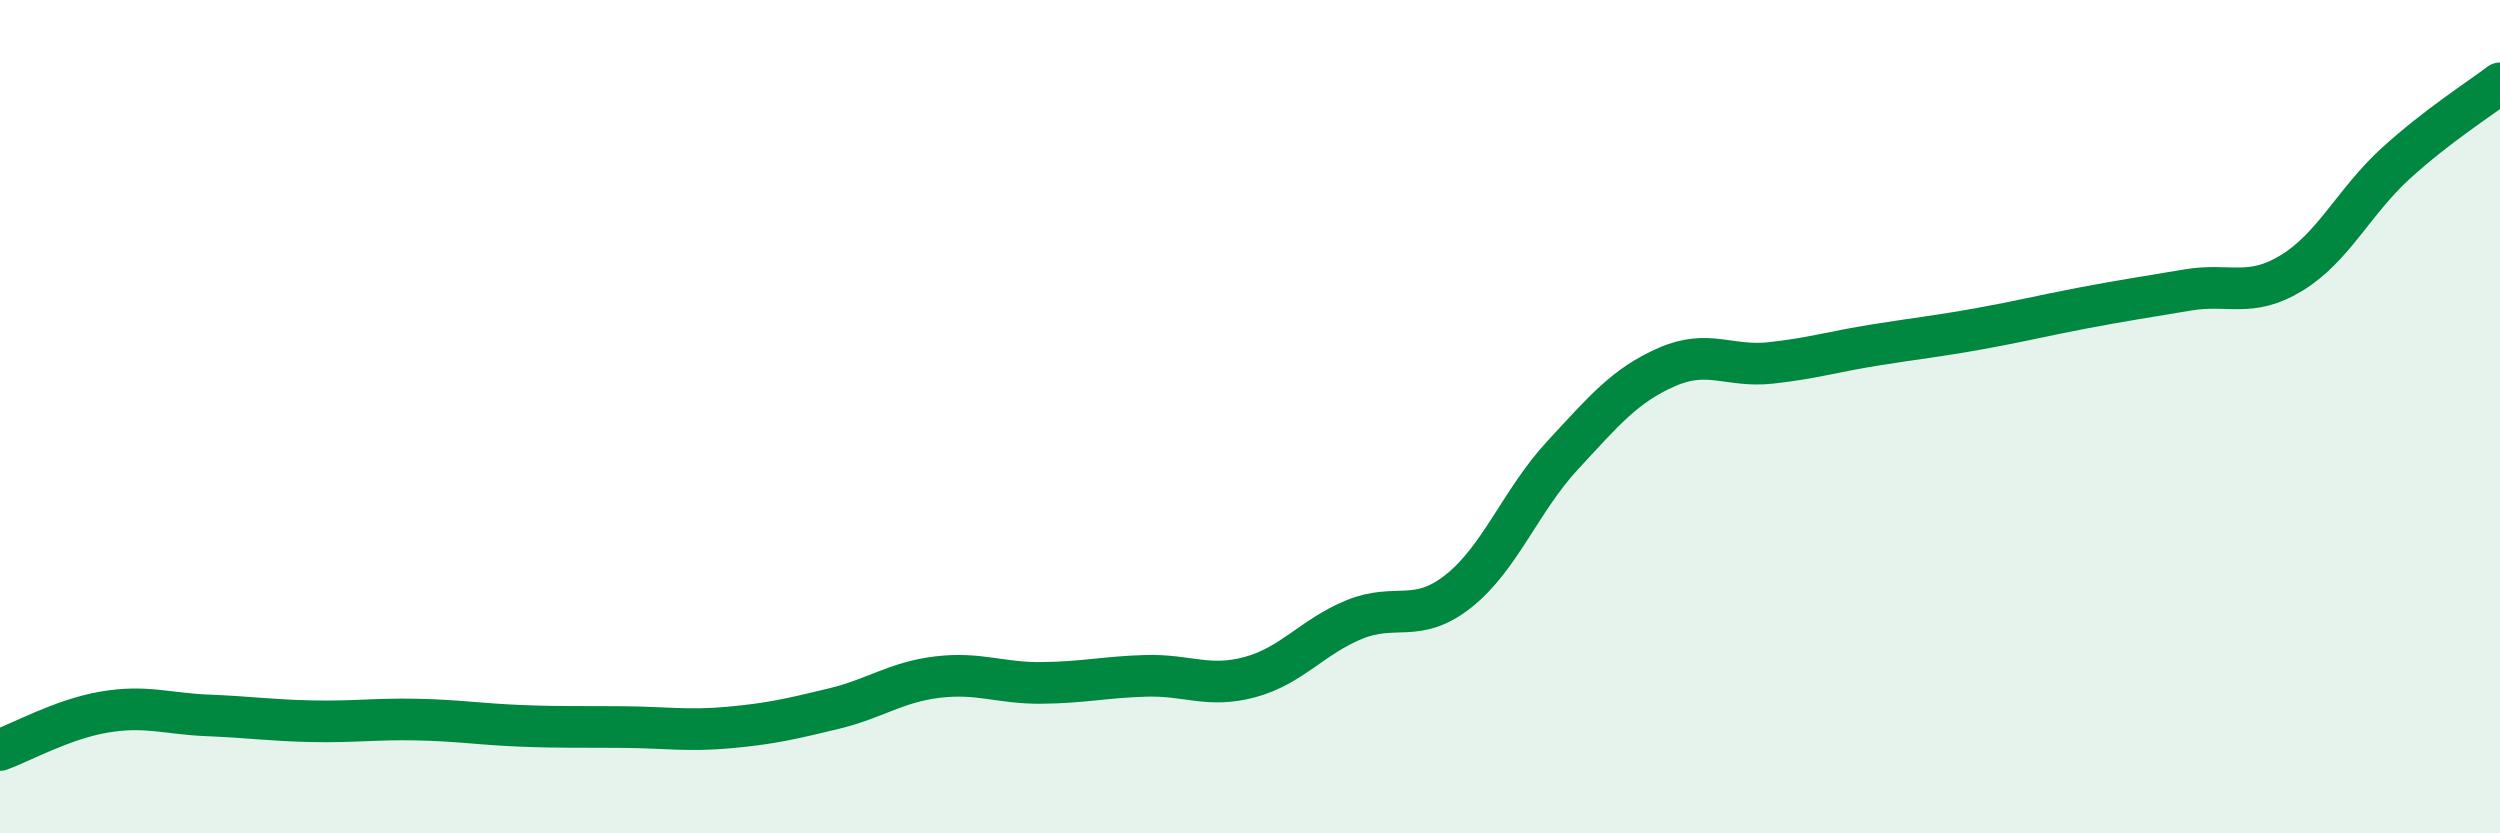 
    <svg width="60" height="20" viewBox="0 0 60 20" xmlns="http://www.w3.org/2000/svg">
      <path
        d="M 0,18 C 0.5,17.82 1.5,17.26 2.5,17.09 C 3.5,16.92 4,17.13 5,17.17 C 6,17.21 6.5,17.29 7.5,17.31 C 8.5,17.33 9,17.25 10,17.27 C 11,17.29 11.5,17.38 12.5,17.42 C 13.5,17.46 14,17.44 15,17.45 C 16,17.46 16.5,17.55 17.5,17.46 C 18.5,17.37 19,17.25 20,17.01 C 21,16.77 21.5,16.37 22.5,16.25 C 23.5,16.13 24,16.4 25,16.39 C 26,16.38 26.5,16.25 27.5,16.22 C 28.5,16.19 29,16.52 30,16.25 C 31,15.98 31.5,15.28 32.5,14.87 C 33.5,14.46 34,14.98 35,14.19 C 36,13.4 36.5,12.01 37.5,10.93 C 38.5,9.85 39,9.25 40,8.81 C 41,8.37 41.5,8.82 42.5,8.71 C 43.5,8.6 44,8.44 45,8.28 C 46,8.12 46.5,8.07 47.5,7.89 C 48.5,7.71 49,7.58 50,7.39 C 51,7.2 51.5,7.13 52.5,6.96 C 53.5,6.79 54,7.16 55,6.55 C 56,5.94 56.5,4.83 57.5,3.92 C 58.5,3.01 59.5,2.38 60,2L60 20L0 20Z"
        fill="#008740"
        opacity="0.1"
        stroke-linecap="round"
        stroke-linejoin="round"
      />
      <path
        d="M 0,18 C 0.5,17.82 1.5,17.26 2.5,17.09 C 3.5,16.92 4,17.13 5,17.17 C 6,17.21 6.5,17.29 7.5,17.31 C 8.5,17.33 9,17.25 10,17.27 C 11,17.29 11.5,17.38 12.5,17.42 C 13.5,17.46 14,17.44 15,17.45 C 16,17.46 16.5,17.55 17.5,17.46 C 18.5,17.37 19,17.25 20,17.01 C 21,16.77 21.5,16.37 22.5,16.25 C 23.5,16.13 24,16.4 25,16.39 C 26,16.38 26.5,16.25 27.5,16.22 C 28.5,16.19 29,16.52 30,16.25 C 31,15.98 31.5,15.28 32.5,14.87 C 33.5,14.46 34,14.98 35,14.19 C 36,13.4 36.5,12.01 37.5,10.93 C 38.5,9.85 39,9.25 40,8.81 C 41,8.37 41.5,8.82 42.5,8.71 C 43.5,8.6 44,8.44 45,8.28 C 46,8.12 46.5,8.07 47.5,7.89 C 48.5,7.71 49,7.58 50,7.39 C 51,7.2 51.5,7.13 52.5,6.96 C 53.5,6.79 54,7.16 55,6.55 C 56,5.94 56.5,4.83 57.5,3.92 C 58.5,3.01 59.5,2.38 60,2"
        stroke="#008740"
        stroke-width="1"
        fill="none"
        stroke-linecap="round"
        stroke-linejoin="round"
      />
    </svg>
  